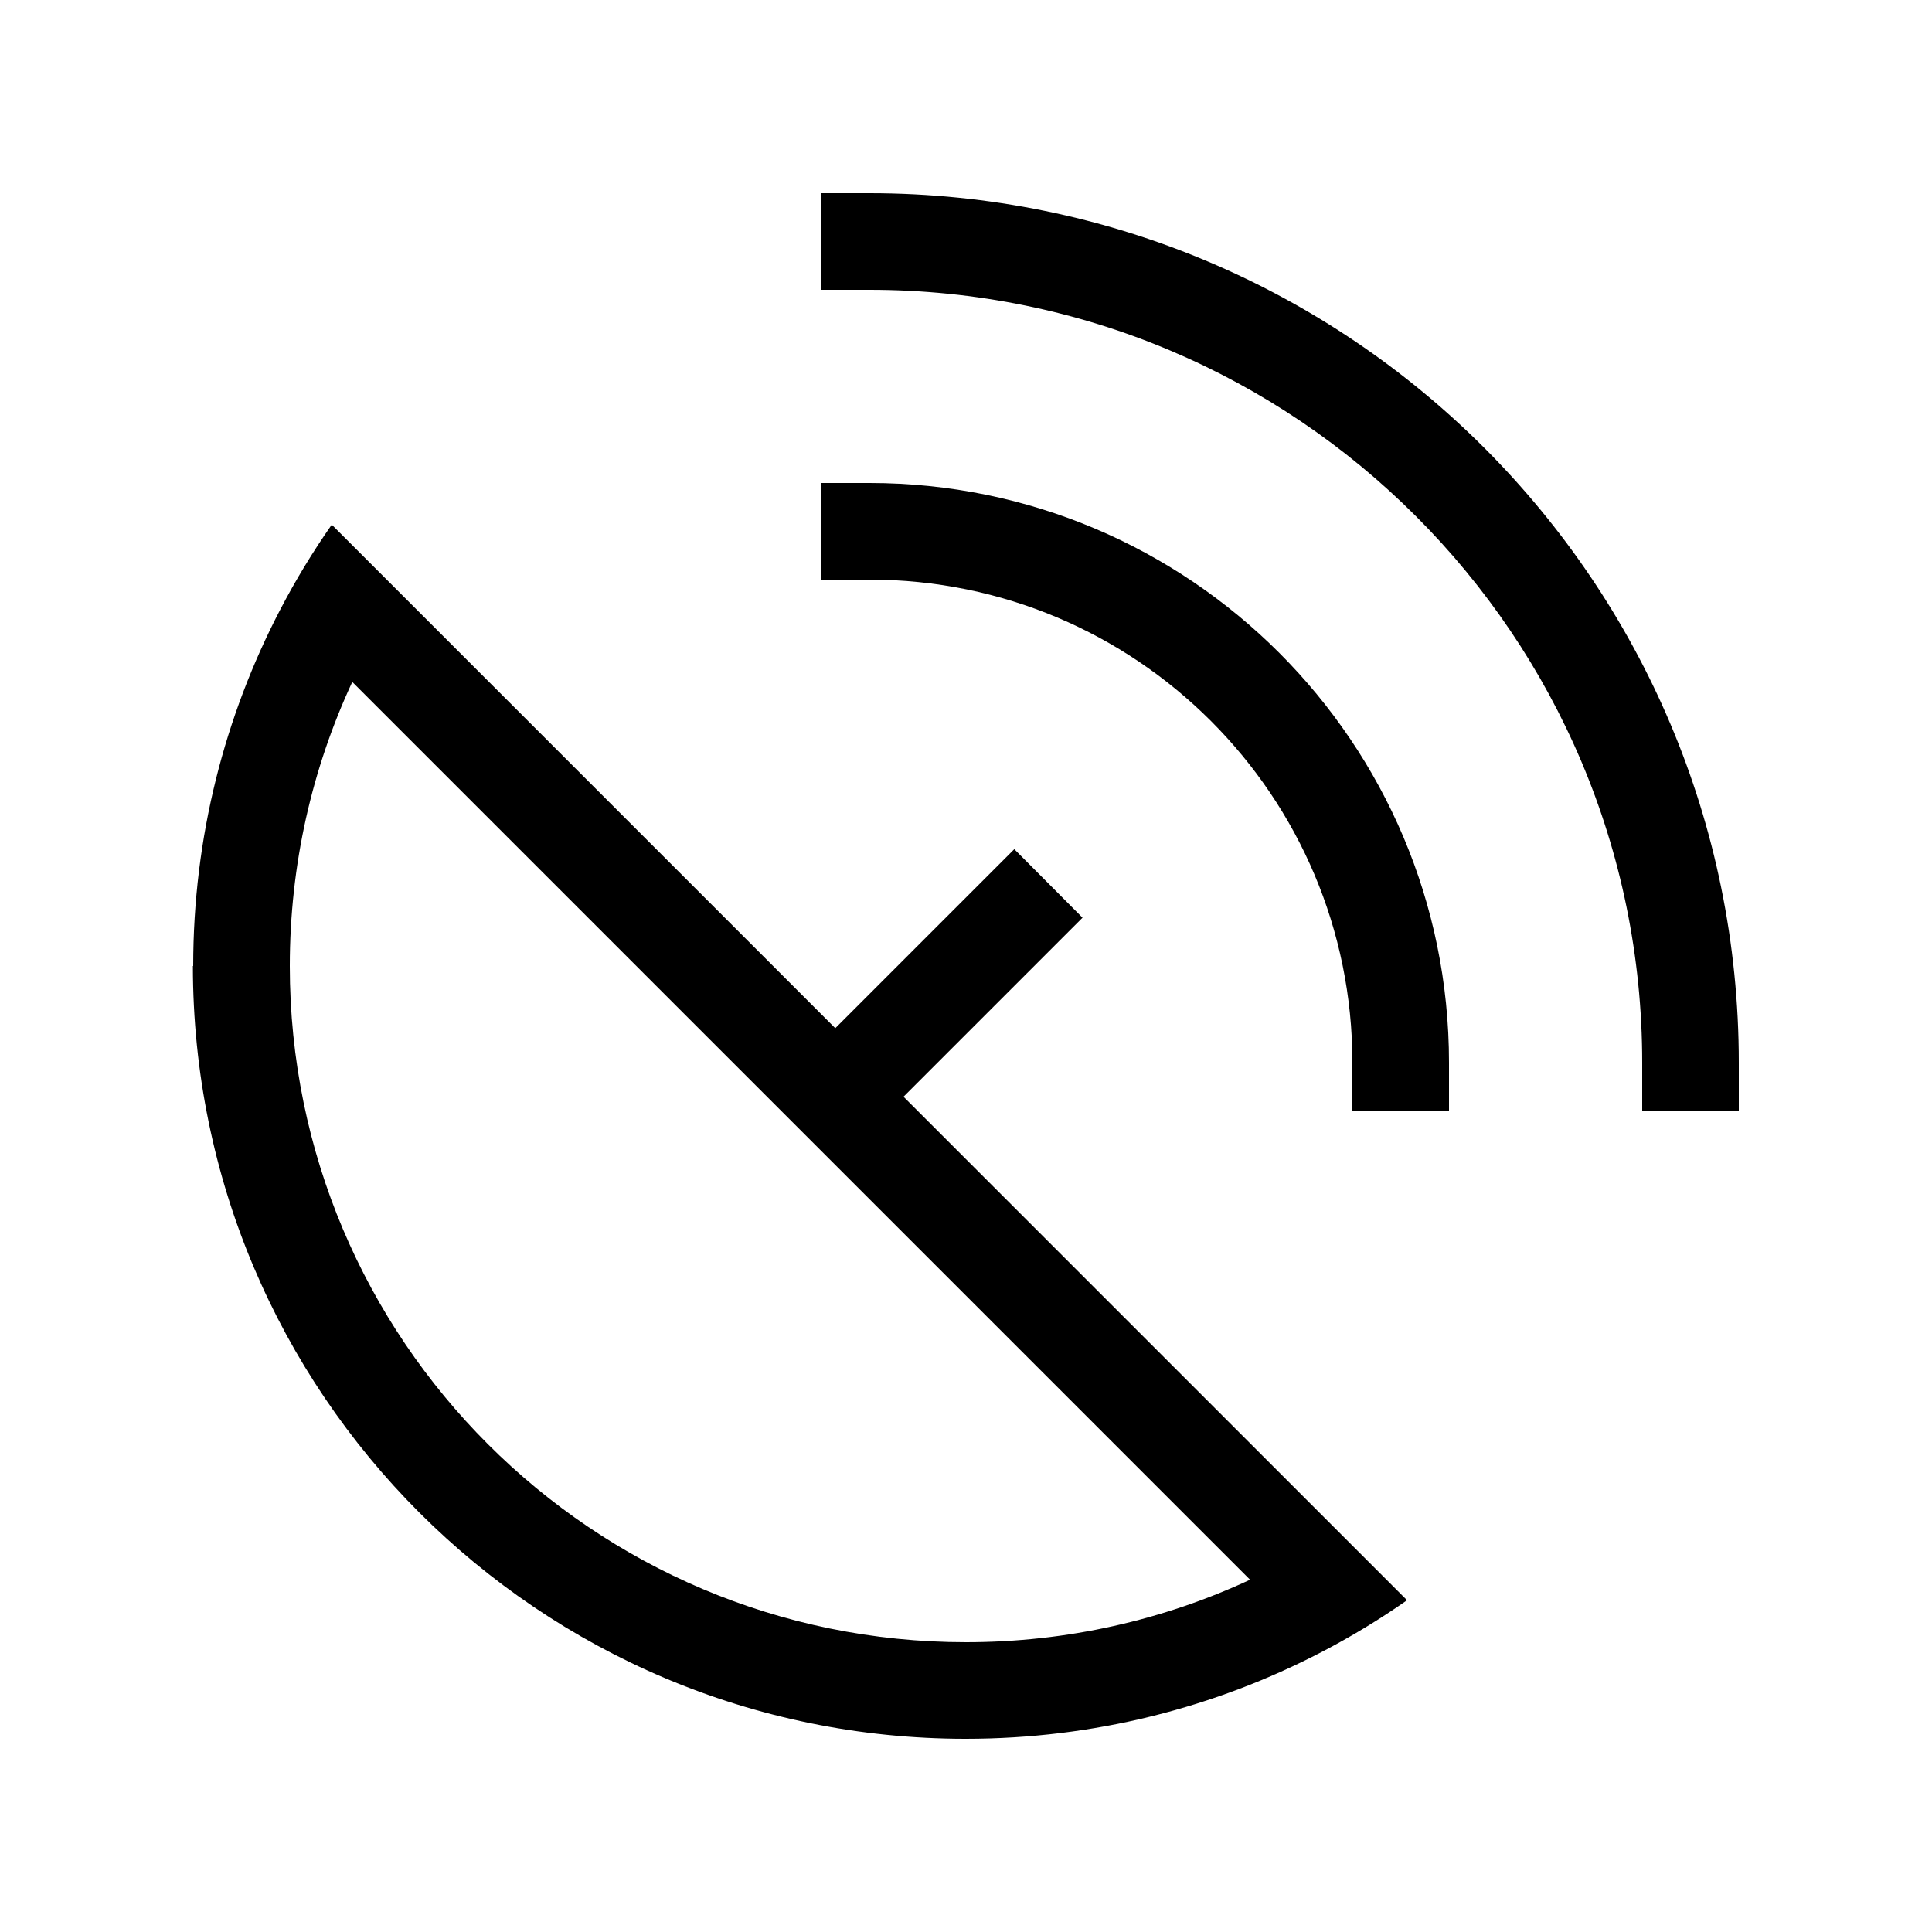 <svg xmlns="http://www.w3.org/2000/svg" viewBox="0 0 640 640"><!--! Font Awesome Pro 7.1.0 by @fontawesome - https://fontawesome.com License - https://fontawesome.com/license (Commercial License) Copyright 2025 Fonticons, Inc. --><path fill="currentColor" d="M288 64C447.1 64 576 192.9 576 352L576 368L544 368L544 352C544 210.6 429.4 96 288 96L272 96L272 64L288 64zM272 160L288 160C394 160 480 246 480 352L480 368L448 368L448 352C448 263.6 376.4 192 288 192L272 192L272 160zM96 320C96 443.7 196.3 544 320 544C353.6 544 385.5 536.6 414.1 523.3L116.7 225.9C103.4 254.5 96 286.4 96 320zM64 320C64 277.4 74.4 237.3 92.8 202C97.9 192.2 103.6 182.8 109.9 173.8L132.9 196.8L276.7 340.6C314.8 302.5 334.6 282.7 336 281.3L358.6 304C357.2 305.4 337.4 325.2 299.3 363.3L443.1 507.1L466.1 530.1C457.1 536.4 447.7 542.1 437.9 547.2C402.6 565.6 362.5 576 319.9 576C178.5 576 63.9 461.4 63.9 320z"/></svg>